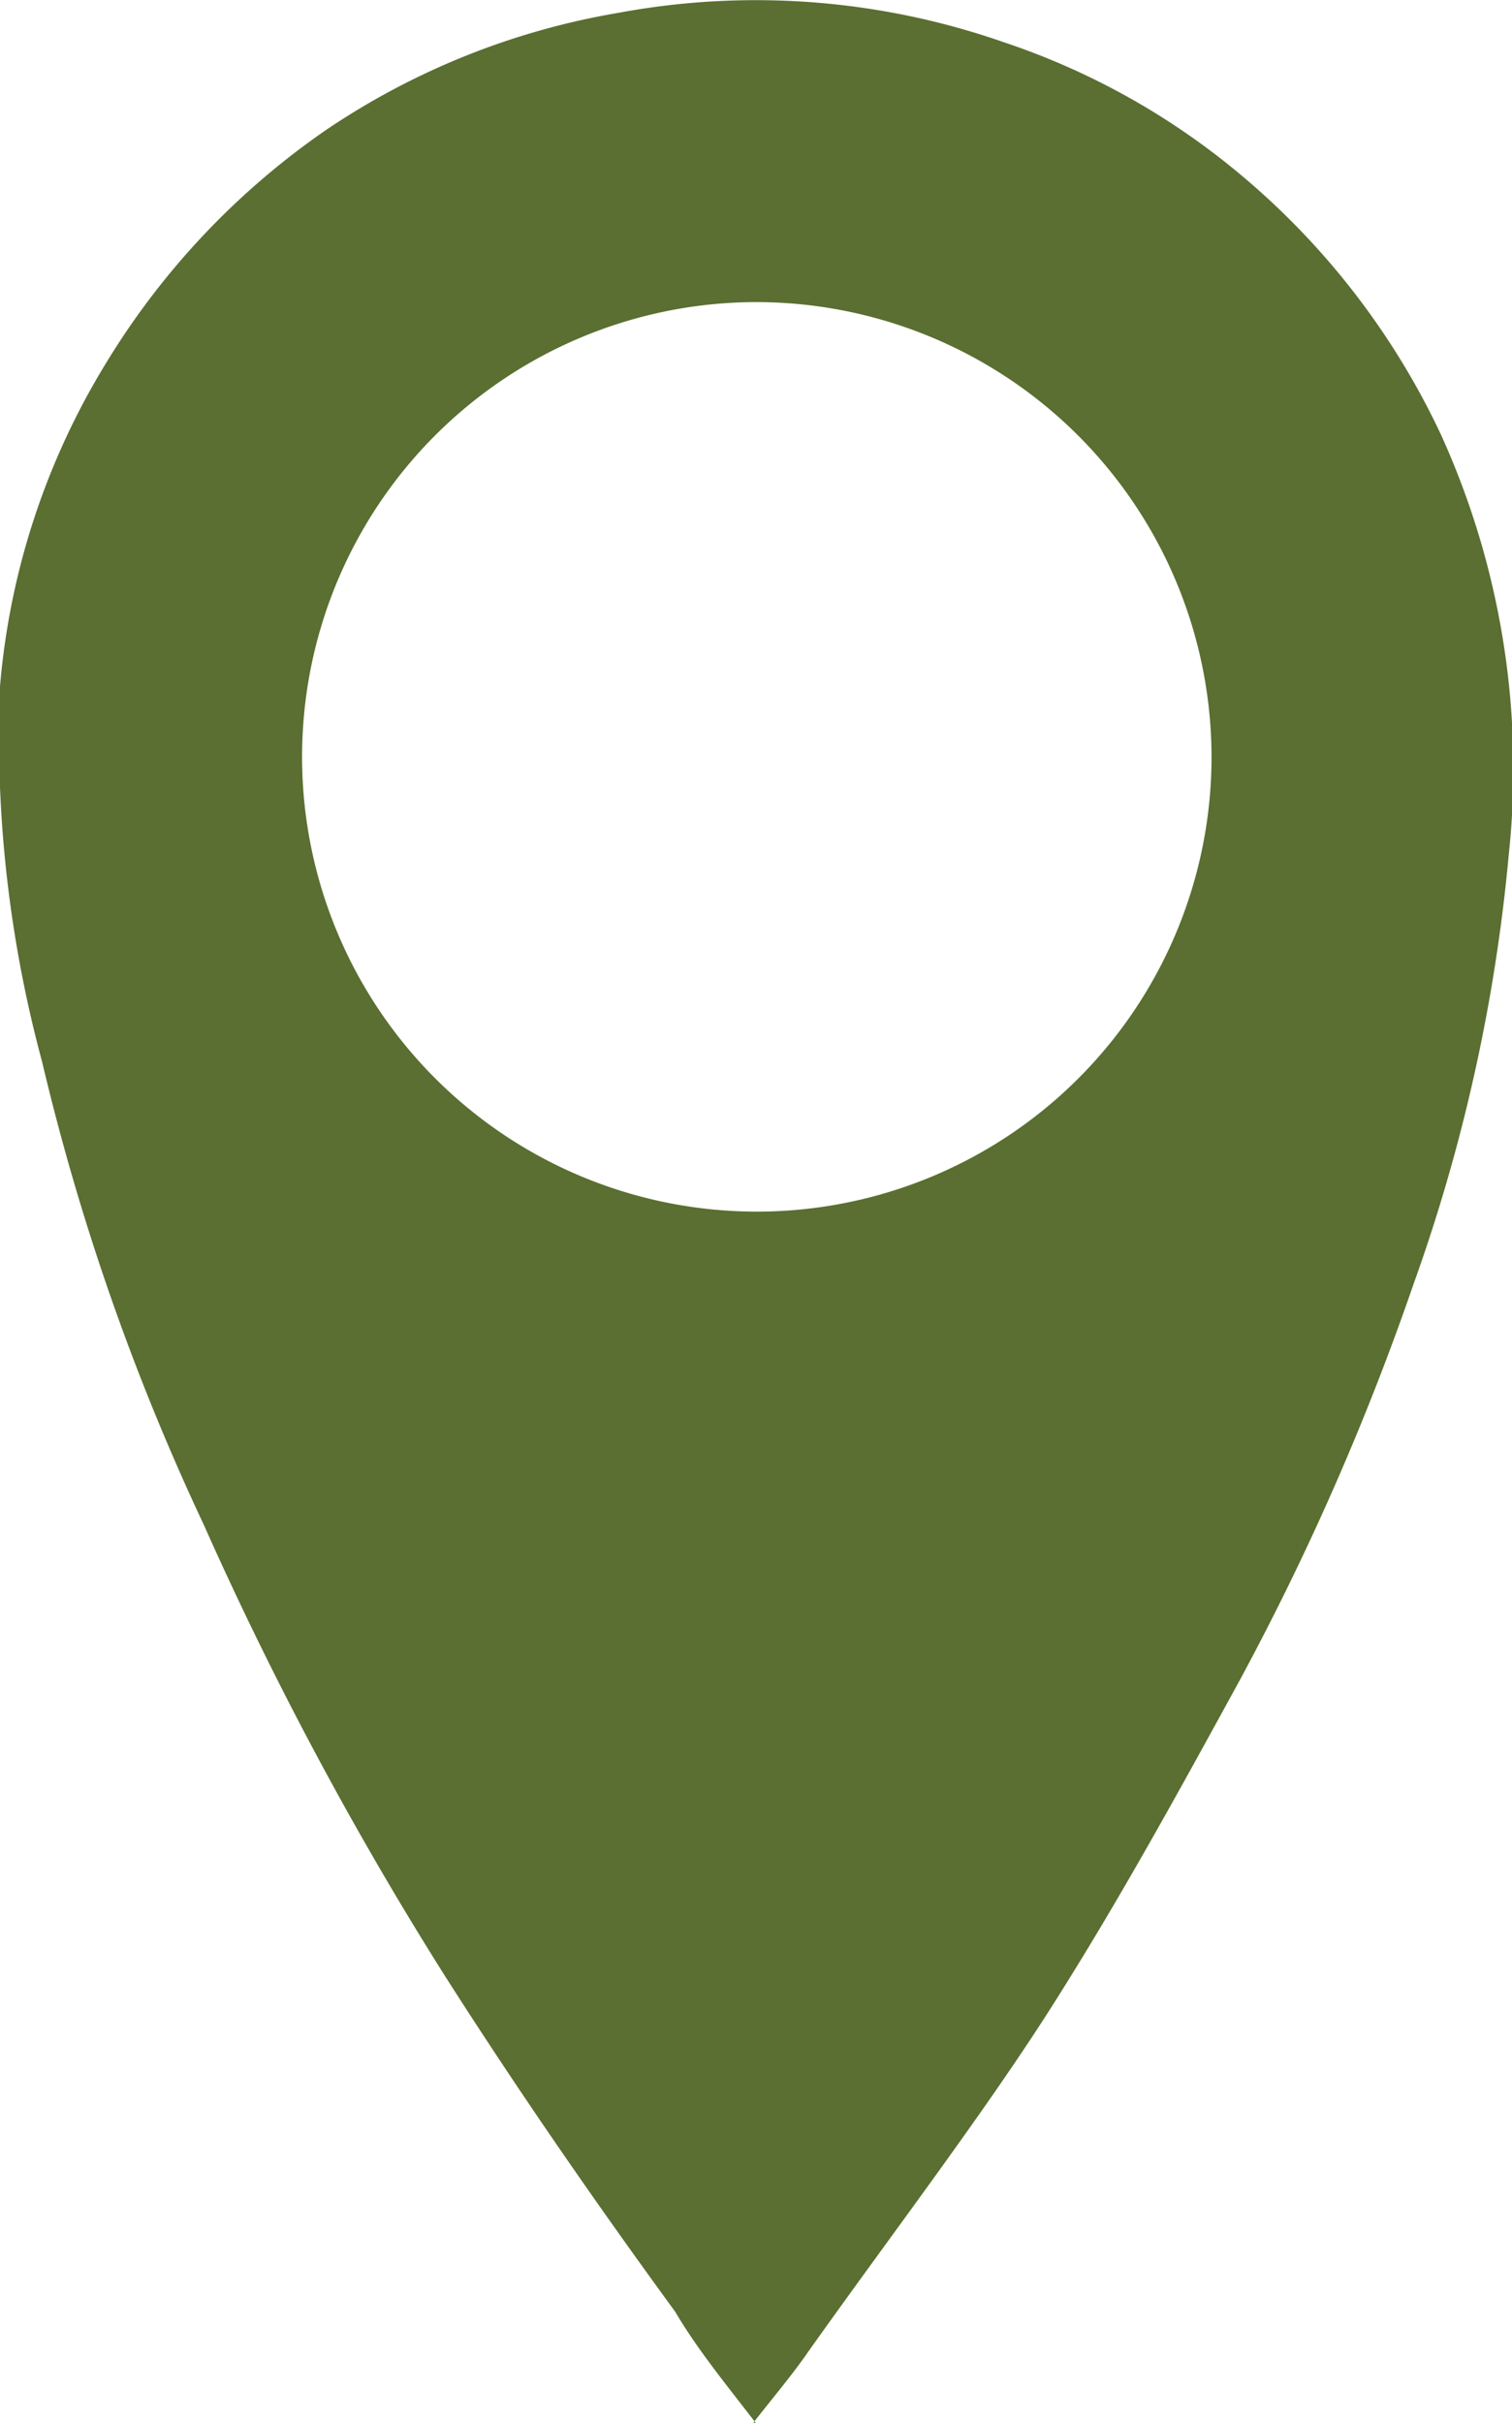 <svg id="Layer_1" data-name="Layer 1" xmlns="http://www.w3.org/2000/svg" viewBox="0 0 18.72 30"><defs><style>.cls-1{fill:#5a6f31;fill-rule:evenodd;}</style></defs><title>Marker</title><path id="Fill-220" class="cls-1" d="M9.34,3.74A5.63,5.63,0,1,0,15,9.36,5.64,5.64,0,0,0,9.34,3.74M9.36,30c-.37-.48-.73-.92-1-1.38-1-1.37-1.94-2.73-2.84-4.14a44,44,0,0,1-3-5.61,29.24,29.24,0,0,1-2-5.73A15.42,15.42,0,0,1,0,8.5a9.11,9.11,0,0,1,1.31-4,9.49,9.49,0,0,1,2.74-2.9A9.2,9.2,0,0,1,7.65.16a9.31,9.31,0,0,1,4.77.36A9,9,0,0,1,15.16,2a9.4,9.4,0,0,1,2.68,3.38,10,10,0,0,1,.84,5.2,21.56,21.56,0,0,1-1.18,5.32,32.8,32.8,0,0,1-2.15,4.9c-.75,1.37-1.5,2.74-2.34,4.06s-2,2.84-3,4.25c-.2.29-.43.56-.68.88"/></svg>